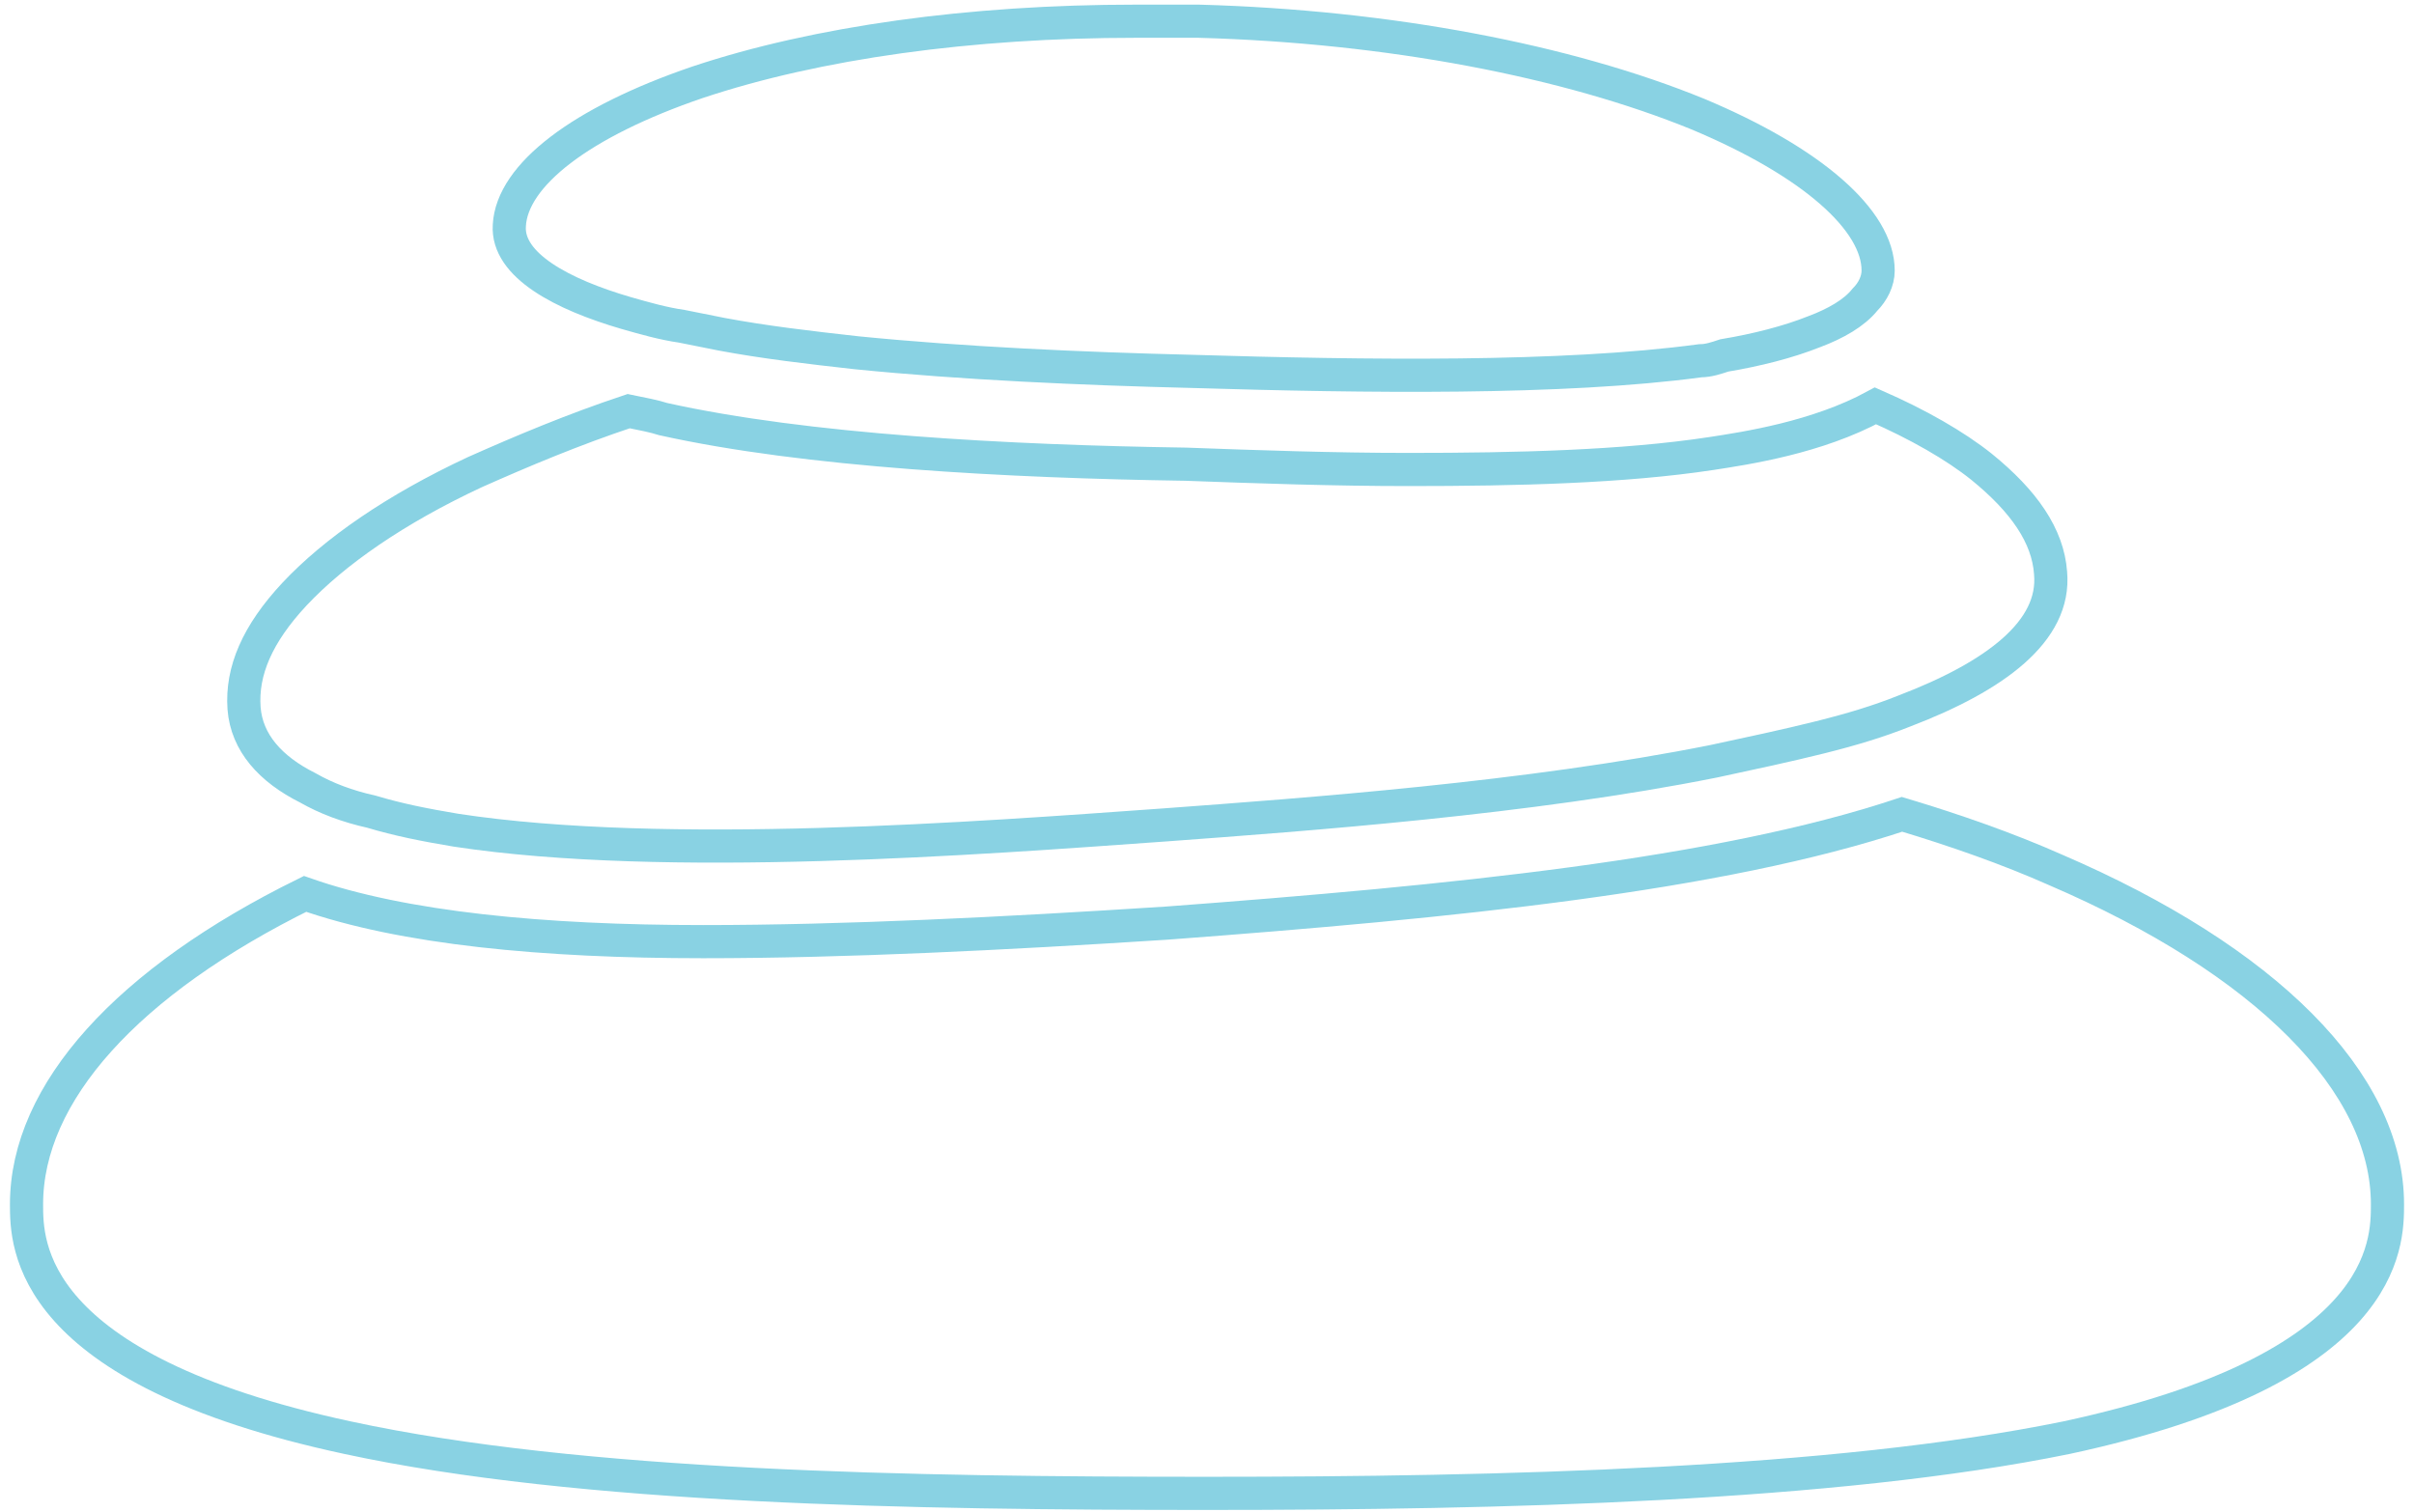 <?xml version="1.0" encoding="utf-8"?>
<!-- Generator: Adobe Illustrator 21.1.0, SVG Export Plug-In . SVG Version: 6.00 Build 0)  -->
<svg version="1.1" xmlns="http://www.w3.org/2000/svg" xmlns:xlink="http://www.w3.org/1999/xlink" x="0px" y="0px" width="91px"
	 height="57px" viewBox="0 0 91 57" style="enable-background:new 0 0 91 57;" xml:space="preserve">
<style type="text/css">
	.st0{display:none;}
	.st1{display:inline;fill:#61C3D9;}
	.st2{display:inline;fill:none;stroke:#61C3D9;stroke-width:0.339;stroke-miterlimit:10;}
	.st3{opacity:0.75;}
	.st4{fill:none;stroke:#61C3D9;stroke-width:1.25;stroke-miterlimit:10;}
</style>
<g id="Ebene_1" class="st0">
	<path class="st1" d="M86.7,11.5c0,0-1.1,10.7-7.6,22.5c-5.7,10.3-10.8,15.1-17.5,16.8c-6.8,1.7-11-1.6-14.1-7.2
		c-2.3-4.2-0.6-13.4-2.9-17.7c-2.4-4.4-5.7-5.6-11.8-6.2c-5-0.5-21.4-1.5-25.9-3c-3.9-1.4-6.5-5.7-6.5-5.7s13.8,4.3,44.9,4.3
		S86.7,11.5,86.7,11.5z"/>
	<path class="st2" d="M45.5,13.6c-9.1,0-35.9,0-35.9-5.6c0-4.8,26.8-5.1,35.9-5.1S81.4,3.2,81.4,8C81.4,13.6,54.6,13.6,45.5,13.6z"
		/>
	<path class="st2" d="M45.5,54.7c-3.2,0.1-14.3,0-19.6-3.4c-2-1.3-4.8-2-12.5-12.5S0.2,12.7,0.5,9.9S4.7,5.8,15.8,4S38,1.9,45.5,1.9
		S64.2,2.2,75.2,4s14.9,3.1,15.2,5.9s-5.2,18.3-12.9,28.8S67.1,49.9,65.1,51.3C59.8,54.7,48.7,54.8,45.5,54.7z"/>
</g>
<g id="Ebene_2">
	<g id="XMLID_706_" class="st3">
		<path id="XMLID_602_" class="st4" d="M26.5,35.5c-6,0-11.3-0.5-15-1.8C4.8,37,1,41.2,1,45.4c0,1.5,0,6.2,12.1,8.8
			c8.8,1.9,21.3,2.1,32.4,2.1s23.6-0.3,32.4-2.1C90,51.6,90,46.9,90,45.4c0-4.6-4.6-9.2-12.5-12.6c-1.8-0.8-3.8-1.5-5.8-2.1
			c-6.9,2.3-17,3.3-27.7,4.1C37.8,35.2,31.8,35.5,26.5,35.5z"/>
		<path id="XMLID_137_" class="st4" d="M77.3,21.6c-0.1-1.4-1-2.7-2.6-4c-1-0.8-2.4-1.6-4-2.3c-2.2,1.2-4.9,1.6-6.2,1.8
			c-3.3,0.5-7.3,0.6-11.4,0.6c-2.8,0-5.7-0.1-8.4-0.2C38,17.4,30.4,17,25,15.8c-0.3-0.1-0.8-0.2-1.3-0.3c-2.1,0.7-4,1.5-5.8,2.3
			c-3,1.4-5.3,3-6.8,4.6c-1.4,1.5-2,2.9-1.9,4.3c0.1,1.3,1,2.3,2.4,3c0.7,0.4,1.5,0.7,2.4,0.9c1,0.3,2,0.5,3.2,0.7
			c7.9,1.2,19.7,0.3,26.7-0.2c5.4-0.4,13.7-1,20.7-2.4c1.4-0.3,2.8-0.6,4-0.9c1.2-0.3,2.2-0.6,3.2-1C75.2,25.5,77.5,23.8,77.3,21.6z
			"/>
		<path id="XMLID_138_" class="st4" d="M64,4.3c-4.9-2-11.6-3.3-18.8-3.5c-0.8,0-1.6,0-2.4,0c-6.2,0-12,0.8-16.5,2.3
			c-4.4,1.5-7,3.5-7.1,5.4c-0.1,1.5,2,2.6,4.4,3.3c0.7,0.2,1.4,0.4,2.1,0.5c0.5,0.1,1,0.2,1.5,0.3c1.6,0.3,3.3,0.5,5.1,0.7
			c4,0.4,8.5,0.6,12.6,0.7c6.6,0.2,14,0.3,19.2-0.4c0.3,0,0.6-0.1,0.9-0.2c1.2-0.2,2.4-0.5,3.4-0.9c0.8-0.3,1.5-0.7,1.9-1.2
			c0.3-0.3,0.5-0.7,0.5-1.1C70.8,8.3,68.3,6.1,64,4.3z"/>
	</g>
</g>
</svg>
